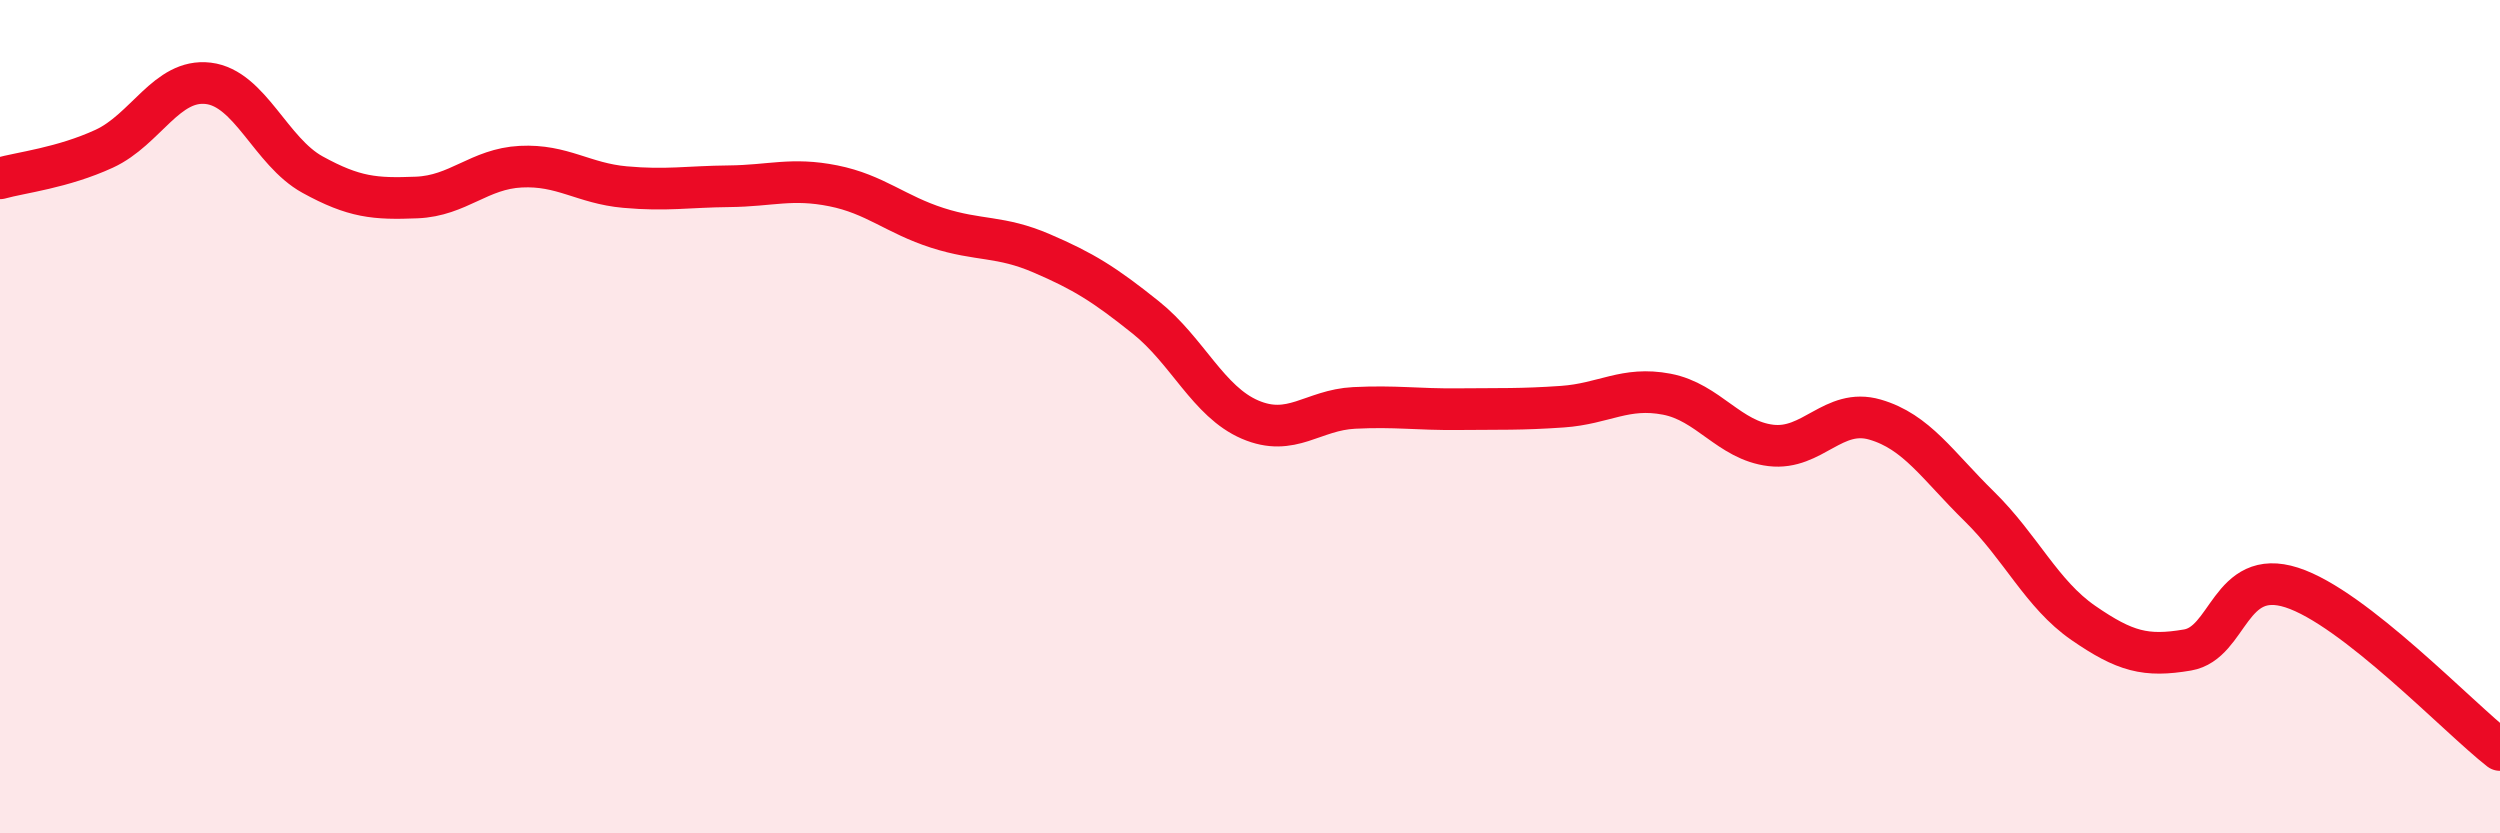 
    <svg width="60" height="20" viewBox="0 0 60 20" xmlns="http://www.w3.org/2000/svg">
      <path
        d="M 0,4.28 C 0.5,4.14 1.5,4.03 2.5,3.57 C 3.5,3.11 4,1.88 5,2 C 6,2.12 6.5,3.64 7.5,4.19 C 8.5,4.74 9,4.78 10,4.74 C 11,4.7 11.5,4.05 12.5,4 C 13.5,3.95 14,4.4 15,4.49 C 16,4.58 16.5,4.48 17.5,4.47 C 18.5,4.46 19,4.26 20,4.46 C 21,4.66 21.5,5.15 22.5,5.47 C 23.5,5.79 24,5.65 25,6.08 C 26,6.51 26.5,6.82 27.5,7.62 C 28.5,8.42 29,9.64 30,10.07 C 31,10.5 31.5,9.84 32.5,9.79 C 33.5,9.74 34,9.83 35,9.82 C 36,9.81 36.5,9.83 37.5,9.76 C 38.5,9.69 39,9.27 40,9.46 C 41,9.65 41.5,10.57 42.5,10.69 C 43.5,10.81 44,9.78 45,10.07 C 46,10.36 46.5,11.17 47.5,12.15 C 48.5,13.13 49,14.26 50,14.95 C 51,15.64 51.5,15.77 52.5,15.6 C 53.5,15.43 53.5,13.62 55,14.1 C 56.5,14.58 59,17.22 60,18L60 20L0 20Z"
        fill="#EB0A25"
        opacity="0.1"
        stroke-linecap="round"
        stroke-linejoin="round"
      />
      <path
        d="M 0,4.28 C 0.5,4.14 1.5,4.03 2.5,3.57 C 3.5,3.11 4,1.88 5,2 C 6,2.12 6.5,3.64 7.5,4.19 C 8.5,4.74 9,4.78 10,4.74 C 11,4.7 11.5,4.05 12.5,4 C 13.5,3.95 14,4.4 15,4.49 C 16,4.58 16.5,4.48 17.5,4.47 C 18.5,4.46 19,4.26 20,4.46 C 21,4.66 21.5,5.15 22.5,5.47 C 23.5,5.79 24,5.65 25,6.08 C 26,6.51 26.5,6.82 27.5,7.62 C 28.5,8.42 29,9.64 30,10.07 C 31,10.5 31.5,9.84 32.5,9.79 C 33.5,9.74 34,9.83 35,9.82 C 36,9.81 36.5,9.83 37.5,9.76 C 38.5,9.69 39,9.27 40,9.46 C 41,9.65 41.5,10.57 42.5,10.69 C 43.5,10.81 44,9.78 45,10.07 C 46,10.36 46.5,11.17 47.5,12.15 C 48.5,13.13 49,14.26 50,14.95 C 51,15.64 51.5,15.77 52.5,15.6 C 53.5,15.43 53.5,13.62 55,14.1 C 56.5,14.58 59,17.22 60,18"
        stroke="#EB0A25"
        stroke-width="1"
        fill="none"
        stroke-linecap="round"
        stroke-linejoin="round"
      />
    </svg>
  